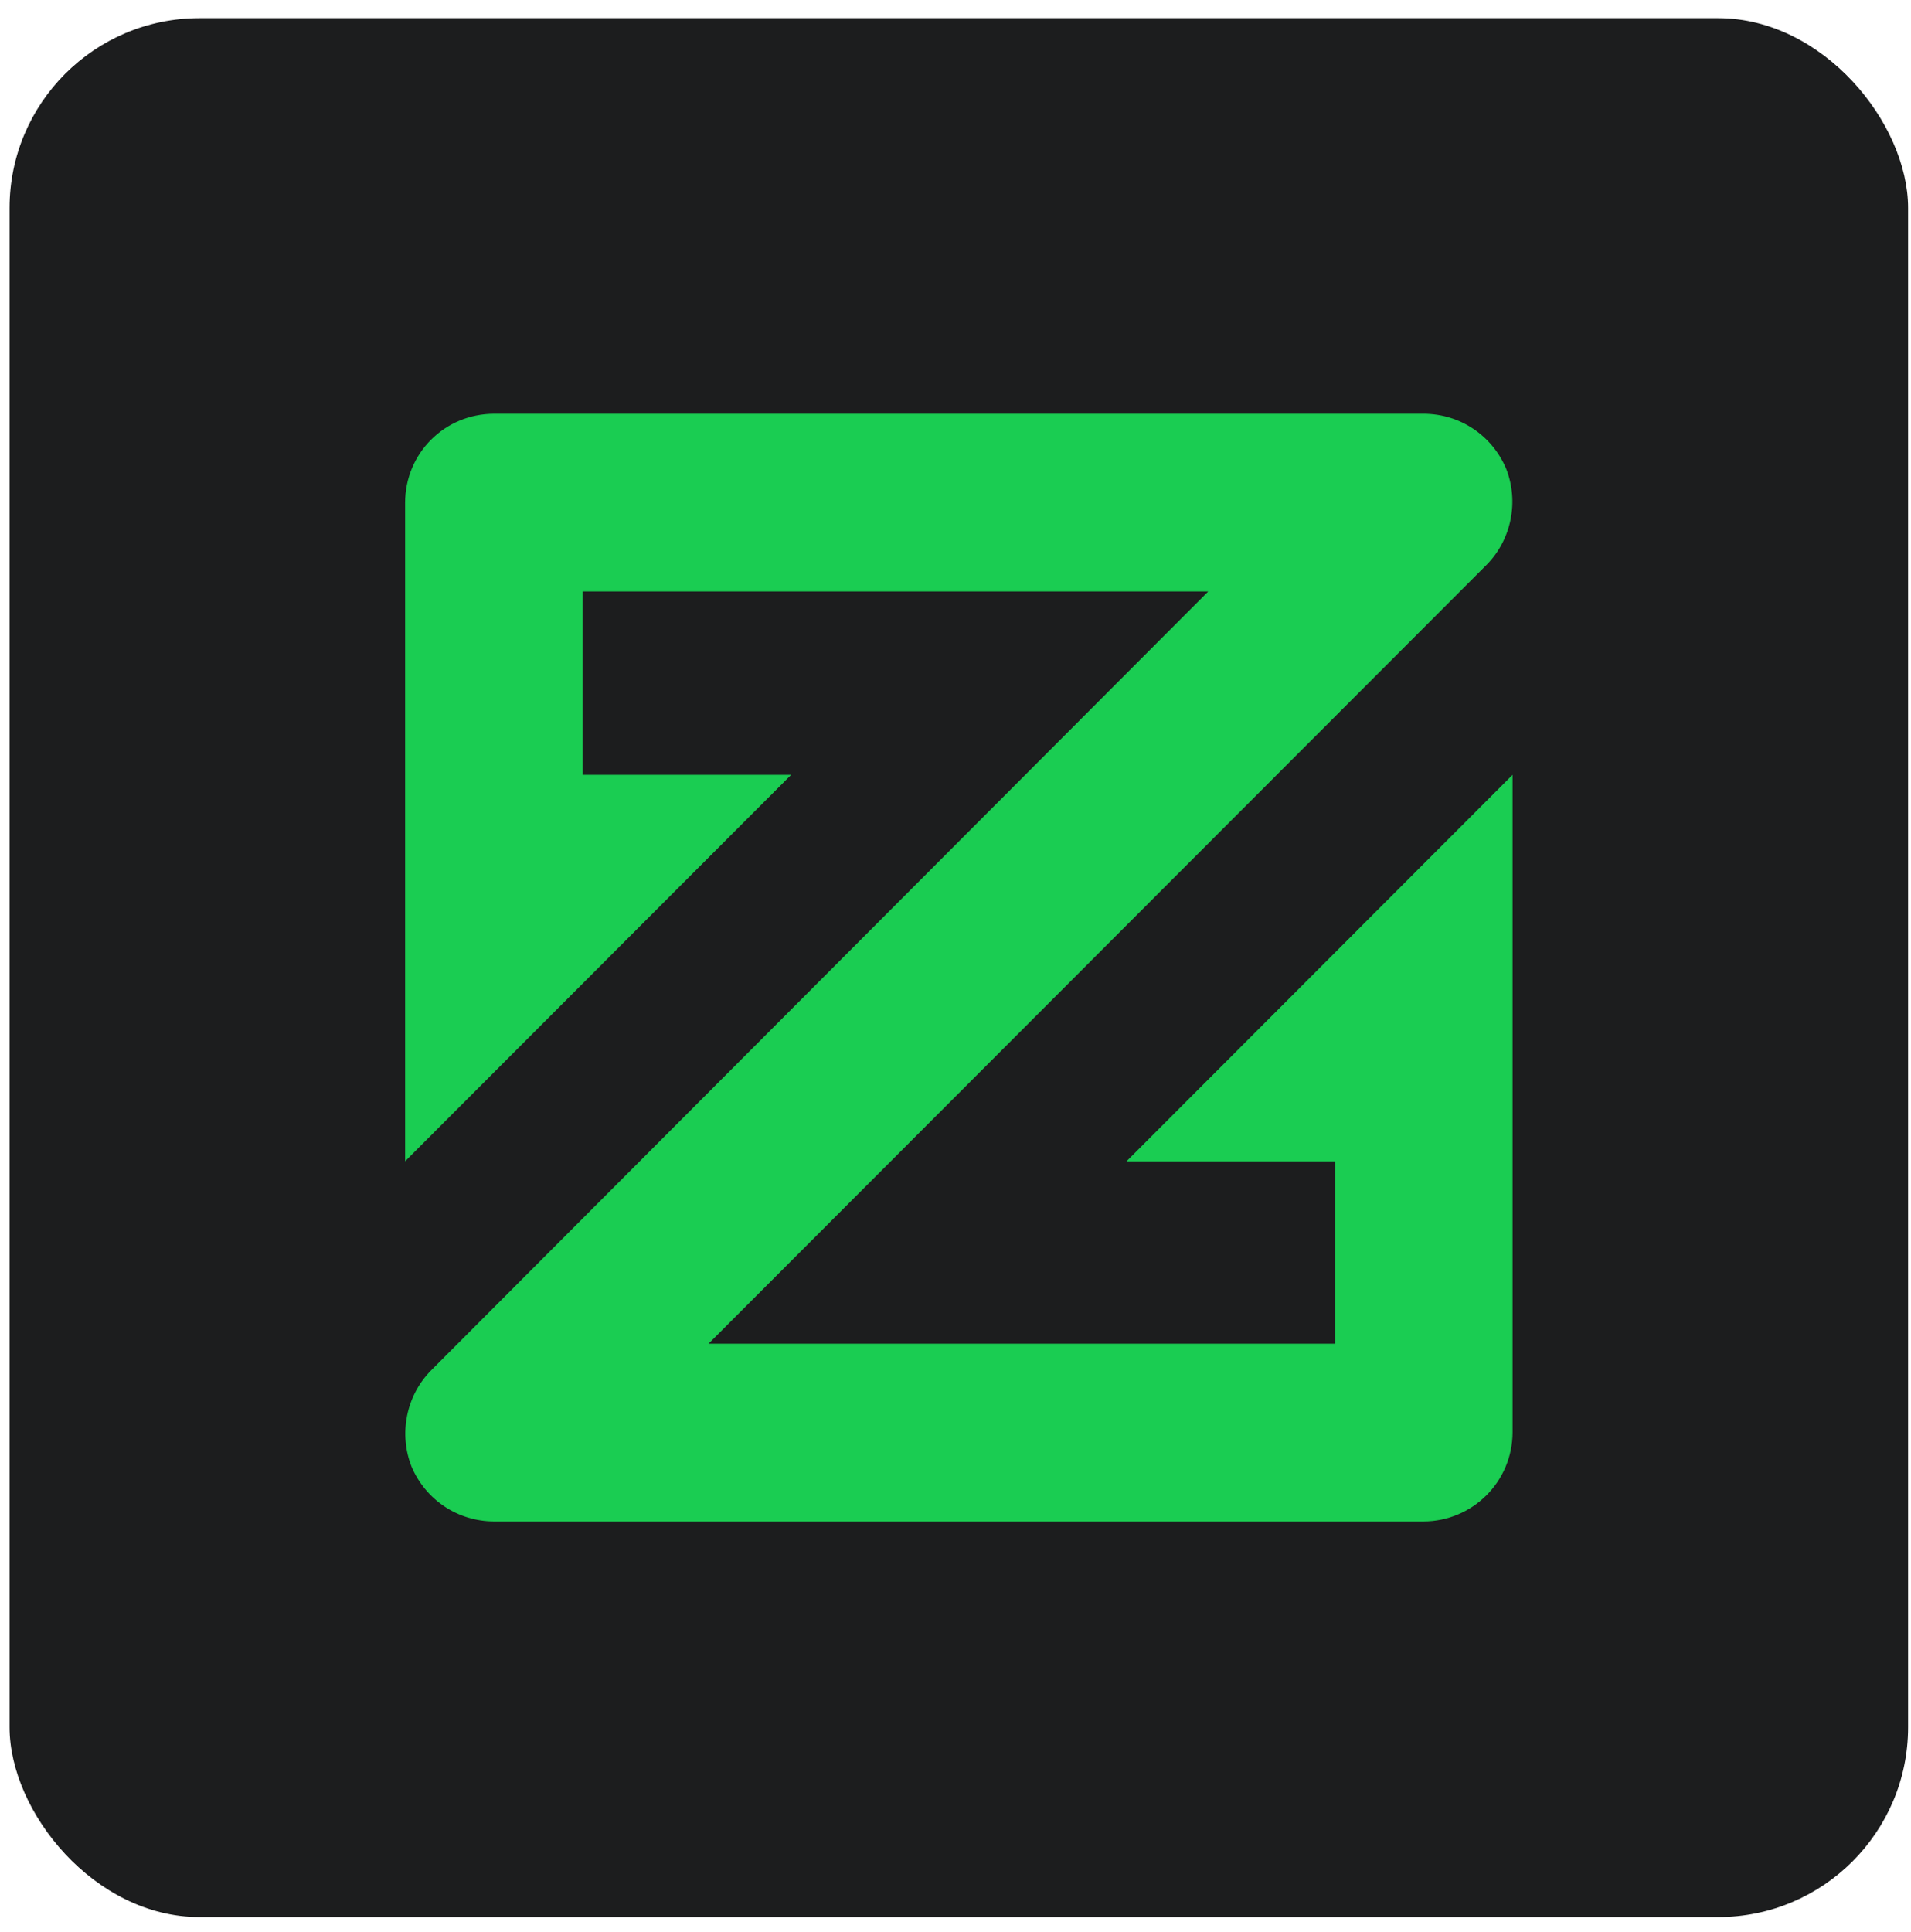<svg xmlns="http://www.w3.org/2000/svg" width="91" height="92" viewBox="0 0 91 92" fill="none"><rect x="0.455" y="0.865" width="90.407" height="90.407" rx="9.041" fill="#1C1D1E"></rect><path d="M53.643 55.29H63.573V63.975H33.738L70.775 26.907C71.983 25.698 72.34 23.863 71.714 22.296C71.043 20.729 69.522 19.699 67.778 19.699H23.539C21.169 19.699 19.29 21.579 19.29 23.952V55.29L37.674 36.89H27.744V28.16H57.535L20.543 65.229C19.335 66.438 18.977 68.273 19.603 69.84C20.274 71.407 21.795 72.436 23.539 72.436H67.778C70.104 72.436 72.027 70.556 72.027 68.183V36.89L53.643 55.29Z" fill="#1ACD52"></path></svg>